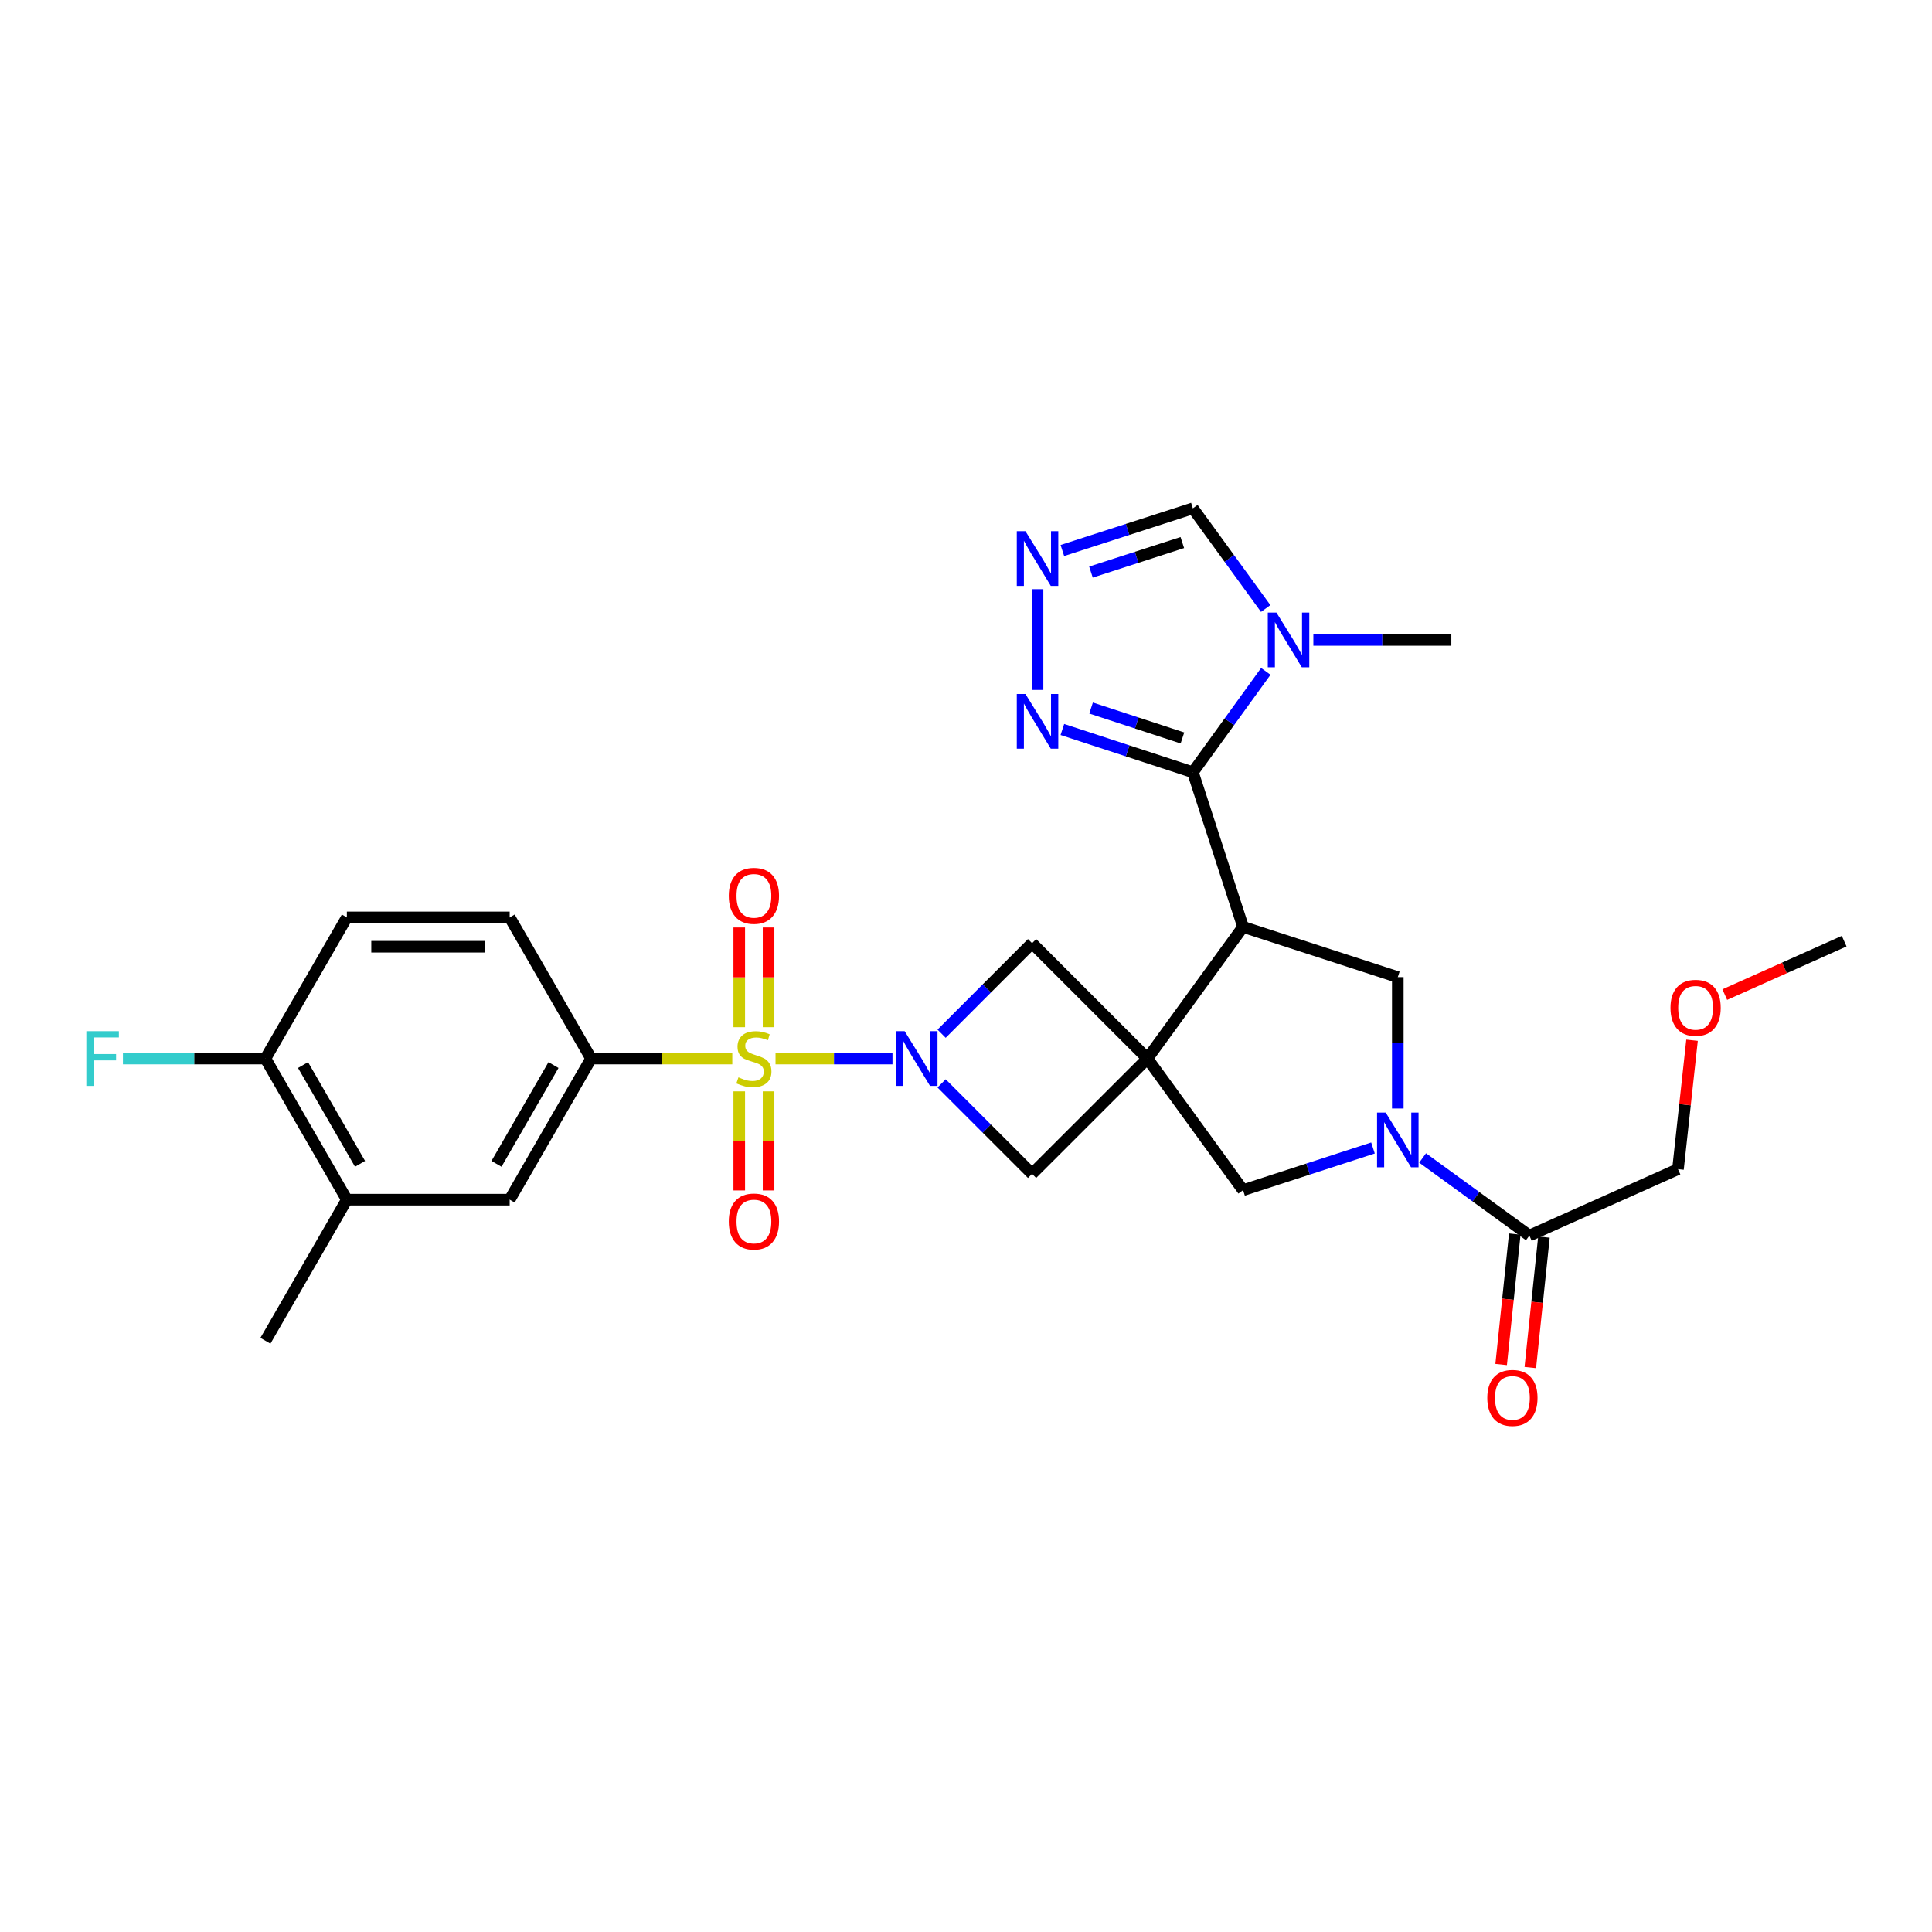 <?xml version='1.0' encoding='iso-8859-1'?>
<svg version='1.1' baseProfile='full'
              xmlns='http://www.w3.org/2000/svg'
                      xmlns:rdkit='http://www.rdkit.org/xml'
                      xmlns:xlink='http://www.w3.org/1999/xlink'
                  xml:space='preserve'
width='1000px' height='1000px' viewBox='0 0 1000 1000'>
<!-- END OF HEADER -->
<rect style='opacity:1.0;fill:#FFFFFF;stroke:none' width='1000' height='1000' x='0' y='0'> </rect>
<path class='bond-1' d='M 401.409,547.898 L 431.677,547.898' style='fill:none;fill-rule:evenodd;stroke:#CCCC00;stroke-width:6px;stroke-linecap:butt;stroke-linejoin:miter;stroke-opacity:1' />
<path class='bond-1' d='M 431.677,547.898 L 461.946,547.898' style='fill:none;fill-rule:evenodd;stroke:#0000FF;stroke-width:6px;stroke-linecap:butt;stroke-linejoin:miter;stroke-opacity:1' />
<path class='bond-8' d='M 379.035,547.898 L 342.492,547.898' style='fill:none;fill-rule:evenodd;stroke:#CCCC00;stroke-width:6px;stroke-linecap:butt;stroke-linejoin:miter;stroke-opacity:1' />
<path class='bond-8' d='M 342.492,547.898 L 305.948,547.898' style='fill:none;fill-rule:evenodd;stroke:#000000;stroke-width:6px;stroke-linecap:butt;stroke-linejoin:miter;stroke-opacity:1' />
<path class='bond-15' d='M 382.634,564.884 L 382.634,590.527' style='fill:none;fill-rule:evenodd;stroke:#CCCC00;stroke-width:6px;stroke-linecap:butt;stroke-linejoin:miter;stroke-opacity:1' />
<path class='bond-15' d='M 382.634,590.527 L 382.634,616.17' style='fill:none;fill-rule:evenodd;stroke:#FF0000;stroke-width:6px;stroke-linecap:butt;stroke-linejoin:miter;stroke-opacity:1' />
<path class='bond-15' d='M 397.81,564.884 L 397.81,590.527' style='fill:none;fill-rule:evenodd;stroke:#CCCC00;stroke-width:6px;stroke-linecap:butt;stroke-linejoin:miter;stroke-opacity:1' />
<path class='bond-15' d='M 397.81,590.527 L 397.81,616.17' style='fill:none;fill-rule:evenodd;stroke:#FF0000;stroke-width:6px;stroke-linecap:butt;stroke-linejoin:miter;stroke-opacity:1' />
<path class='bond-16' d='M 397.81,531.67 L 397.81,505.865' style='fill:none;fill-rule:evenodd;stroke:#CCCC00;stroke-width:6px;stroke-linecap:butt;stroke-linejoin:miter;stroke-opacity:1' />
<path class='bond-16' d='M 397.81,505.865 L 397.81,480.06' style='fill:none;fill-rule:evenodd;stroke:#FF0000;stroke-width:6px;stroke-linecap:butt;stroke-linejoin:miter;stroke-opacity:1' />
<path class='bond-16' d='M 382.634,531.67 L 382.634,505.865' style='fill:none;fill-rule:evenodd;stroke:#CCCC00;stroke-width:6px;stroke-linecap:butt;stroke-linejoin:miter;stroke-opacity:1' />
<path class='bond-16' d='M 382.634,505.865 L 382.634,480.06' style='fill:none;fill-rule:evenodd;stroke:#FF0000;stroke-width:6px;stroke-linecap:butt;stroke-linejoin:miter;stroke-opacity:1' />
<path class='bond-0' d='M 593.902,547.898 L 534.195,607.588' style='fill:none;fill-rule:evenodd;stroke:#000000;stroke-width:6px;stroke-linecap:butt;stroke-linejoin:miter;stroke-opacity:1' />
<path class='bond-2' d='M 593.902,547.898 L 643.407,479.768' style='fill:none;fill-rule:evenodd;stroke:#000000;stroke-width:6px;stroke-linecap:butt;stroke-linejoin:miter;stroke-opacity:1' />
<path class='bond-12' d='M 593.902,547.898 L 643.407,616.027' style='fill:none;fill-rule:evenodd;stroke:#000000;stroke-width:6px;stroke-linecap:butt;stroke-linejoin:miter;stroke-opacity:1' />
<path class='bond-29' d='M 593.902,547.898 L 534.195,488.191' style='fill:none;fill-rule:evenodd;stroke:#000000;stroke-width:6px;stroke-linecap:butt;stroke-linejoin:miter;stroke-opacity:1' />
<path class='bond-9' d='M 487.364,535.042 L 510.779,511.616' style='fill:none;fill-rule:evenodd;stroke:#0000FF;stroke-width:6px;stroke-linecap:butt;stroke-linejoin:miter;stroke-opacity:1' />
<path class='bond-9' d='M 510.779,511.616 L 534.195,488.191' style='fill:none;fill-rule:evenodd;stroke:#000000;stroke-width:6px;stroke-linecap:butt;stroke-linejoin:miter;stroke-opacity:1' />
<path class='bond-10' d='M 487.363,560.75 L 510.779,584.169' style='fill:none;fill-rule:evenodd;stroke:#0000FF;stroke-width:6px;stroke-linecap:butt;stroke-linejoin:miter;stroke-opacity:1' />
<path class='bond-10' d='M 510.779,584.169 L 534.195,607.588' style='fill:none;fill-rule:evenodd;stroke:#000000;stroke-width:6px;stroke-linecap:butt;stroke-linejoin:miter;stroke-opacity:1' />
<path class='bond-3' d='M 643.407,479.768 L 617.432,399.71' style='fill:none;fill-rule:evenodd;stroke:#000000;stroke-width:6px;stroke-linecap:butt;stroke-linejoin:miter;stroke-opacity:1' />
<path class='bond-6' d='M 643.407,479.768 L 723.5,505.761' style='fill:none;fill-rule:evenodd;stroke:#000000;stroke-width:6px;stroke-linecap:butt;stroke-linejoin:miter;stroke-opacity:1' />
<path class='bond-5' d='M 617.432,399.71 L 636.306,373.604' style='fill:none;fill-rule:evenodd;stroke:#000000;stroke-width:6px;stroke-linecap:butt;stroke-linejoin:miter;stroke-opacity:1' />
<path class='bond-5' d='M 636.306,373.604 L 655.181,347.499' style='fill:none;fill-rule:evenodd;stroke:#0000FF;stroke-width:6px;stroke-linecap:butt;stroke-linejoin:miter;stroke-opacity:1' />
<path class='bond-7' d='M 617.432,399.71 L 583.657,388.646' style='fill:none;fill-rule:evenodd;stroke:#000000;stroke-width:6px;stroke-linecap:butt;stroke-linejoin:miter;stroke-opacity:1' />
<path class='bond-7' d='M 583.657,388.646 L 549.883,377.583' style='fill:none;fill-rule:evenodd;stroke:#0000FF;stroke-width:6px;stroke-linecap:butt;stroke-linejoin:miter;stroke-opacity:1' />
<path class='bond-7' d='M 612.023,381.969 L 588.381,374.225' style='fill:none;fill-rule:evenodd;stroke:#000000;stroke-width:6px;stroke-linecap:butt;stroke-linejoin:miter;stroke-opacity:1' />
<path class='bond-7' d='M 588.381,374.225 L 564.739,366.48' style='fill:none;fill-rule:evenodd;stroke:#0000FF;stroke-width:6px;stroke-linecap:butt;stroke-linejoin:miter;stroke-opacity:1' />
<path class='bond-4' d='M 710.654,594.196 L 677.031,605.112' style='fill:none;fill-rule:evenodd;stroke:#0000FF;stroke-width:6px;stroke-linecap:butt;stroke-linejoin:miter;stroke-opacity:1' />
<path class='bond-4' d='M 677.031,605.112 L 643.407,616.027' style='fill:none;fill-rule:evenodd;stroke:#000000;stroke-width:6px;stroke-linecap:butt;stroke-linejoin:miter;stroke-opacity:1' />
<path class='bond-13' d='M 736.344,599.364 L 763.97,619.448' style='fill:none;fill-rule:evenodd;stroke:#0000FF;stroke-width:6px;stroke-linecap:butt;stroke-linejoin:miter;stroke-opacity:1' />
<path class='bond-13' d='M 763.97,619.448 L 791.595,639.532' style='fill:none;fill-rule:evenodd;stroke:#000000;stroke-width:6px;stroke-linecap:butt;stroke-linejoin:miter;stroke-opacity:1' />
<path class='bond-31' d='M 723.5,573.76 L 723.5,539.76' style='fill:none;fill-rule:evenodd;stroke:#0000FF;stroke-width:6px;stroke-linecap:butt;stroke-linejoin:miter;stroke-opacity:1' />
<path class='bond-31' d='M 723.5,539.76 L 723.5,505.761' style='fill:none;fill-rule:evenodd;stroke:#000000;stroke-width:6px;stroke-linecap:butt;stroke-linejoin:miter;stroke-opacity:1' />
<path class='bond-14' d='M 655.123,314.961 L 636.278,289.033' style='fill:none;fill-rule:evenodd;stroke:#0000FF;stroke-width:6px;stroke-linecap:butt;stroke-linejoin:miter;stroke-opacity:1' />
<path class='bond-14' d='M 636.278,289.033 L 617.432,263.106' style='fill:none;fill-rule:evenodd;stroke:#000000;stroke-width:6px;stroke-linecap:butt;stroke-linejoin:miter;stroke-opacity:1' />
<path class='bond-24' d='M 679.793,331.226 L 715.502,331.226' style='fill:none;fill-rule:evenodd;stroke:#0000FF;stroke-width:6px;stroke-linecap:butt;stroke-linejoin:miter;stroke-opacity:1' />
<path class='bond-24' d='M 715.502,331.226 L 751.212,331.226' style='fill:none;fill-rule:evenodd;stroke:#000000;stroke-width:6px;stroke-linecap:butt;stroke-linejoin:miter;stroke-opacity:1' />
<path class='bond-11' d='M 537.027,357.105 L 537.027,304.95' style='fill:none;fill-rule:evenodd;stroke:#0000FF;stroke-width:6px;stroke-linecap:butt;stroke-linejoin:miter;stroke-opacity:1' />
<path class='bond-17' d='M 305.948,547.898 L 263.802,620.942' style='fill:none;fill-rule:evenodd;stroke:#000000;stroke-width:6px;stroke-linecap:butt;stroke-linejoin:miter;stroke-opacity:1' />
<path class='bond-17' d='M 286.482,551.27 L 256.98,602.401' style='fill:none;fill-rule:evenodd;stroke:#000000;stroke-width:6px;stroke-linecap:butt;stroke-linejoin:miter;stroke-opacity:1' />
<path class='bond-20' d='M 305.948,547.898 L 263.802,474.853' style='fill:none;fill-rule:evenodd;stroke:#000000;stroke-width:6px;stroke-linecap:butt;stroke-linejoin:miter;stroke-opacity:1' />
<path class='bond-32' d='M 549.88,284.936 L 583.656,274.021' style='fill:none;fill-rule:evenodd;stroke:#0000FF;stroke-width:6px;stroke-linecap:butt;stroke-linejoin:miter;stroke-opacity:1' />
<path class='bond-32' d='M 583.656,274.021 L 617.432,263.106' style='fill:none;fill-rule:evenodd;stroke:#000000;stroke-width:6px;stroke-linecap:butt;stroke-linejoin:miter;stroke-opacity:1' />
<path class='bond-32' d='M 564.679,296.101 L 588.322,288.461' style='fill:none;fill-rule:evenodd;stroke:#0000FF;stroke-width:6px;stroke-linecap:butt;stroke-linejoin:miter;stroke-opacity:1' />
<path class='bond-32' d='M 588.322,288.461 L 611.966,280.82' style='fill:none;fill-rule:evenodd;stroke:#000000;stroke-width:6px;stroke-linecap:butt;stroke-linejoin:miter;stroke-opacity:1' />
<path class='bond-21' d='M 784.049,638.743 L 780.519,672.501' style='fill:none;fill-rule:evenodd;stroke:#000000;stroke-width:6px;stroke-linecap:butt;stroke-linejoin:miter;stroke-opacity:1' />
<path class='bond-21' d='M 780.519,672.501 L 776.99,706.258' style='fill:none;fill-rule:evenodd;stroke:#FF0000;stroke-width:6px;stroke-linecap:butt;stroke-linejoin:miter;stroke-opacity:1' />
<path class='bond-21' d='M 799.142,640.321 L 795.612,674.079' style='fill:none;fill-rule:evenodd;stroke:#000000;stroke-width:6px;stroke-linecap:butt;stroke-linejoin:miter;stroke-opacity:1' />
<path class='bond-21' d='M 795.612,674.079 L 792.083,707.836' style='fill:none;fill-rule:evenodd;stroke:#FF0000;stroke-width:6px;stroke-linecap:butt;stroke-linejoin:miter;stroke-opacity:1' />
<path class='bond-25' d='M 791.595,639.532 L 868.518,605.143' style='fill:none;fill-rule:evenodd;stroke:#000000;stroke-width:6px;stroke-linecap:butt;stroke-linejoin:miter;stroke-opacity:1' />
<path class='bond-18' d='M 263.802,620.942 L 179.537,620.942' style='fill:none;fill-rule:evenodd;stroke:#000000;stroke-width:6px;stroke-linecap:butt;stroke-linejoin:miter;stroke-opacity:1' />
<path class='bond-27' d='M 179.537,620.942 L 137.383,693.986' style='fill:none;fill-rule:evenodd;stroke:#000000;stroke-width:6px;stroke-linecap:butt;stroke-linejoin:miter;stroke-opacity:1' />
<path class='bond-30' d='M 179.537,620.942 L 137.383,547.898' style='fill:none;fill-rule:evenodd;stroke:#000000;stroke-width:6px;stroke-linecap:butt;stroke-linejoin:miter;stroke-opacity:1' />
<path class='bond-30' d='M 186.357,602.4 L 156.85,551.269' style='fill:none;fill-rule:evenodd;stroke:#000000;stroke-width:6px;stroke-linecap:butt;stroke-linejoin:miter;stroke-opacity:1' />
<path class='bond-19' d='M 137.383,547.898 L 179.537,474.853' style='fill:none;fill-rule:evenodd;stroke:#000000;stroke-width:6px;stroke-linecap:butt;stroke-linejoin:miter;stroke-opacity:1' />
<path class='bond-23' d='M 137.383,547.898 L 100.509,547.898' style='fill:none;fill-rule:evenodd;stroke:#000000;stroke-width:6px;stroke-linecap:butt;stroke-linejoin:miter;stroke-opacity:1' />
<path class='bond-23' d='M 100.509,547.898 L 63.635,547.898' style='fill:none;fill-rule:evenodd;stroke:#33CCCC;stroke-width:6px;stroke-linecap:butt;stroke-linejoin:miter;stroke-opacity:1' />
<path class='bond-22' d='M 263.802,474.853 L 179.537,474.853' style='fill:none;fill-rule:evenodd;stroke:#000000;stroke-width:6px;stroke-linecap:butt;stroke-linejoin:miter;stroke-opacity:1' />
<path class='bond-22' d='M 251.163,490.029 L 192.177,490.029' style='fill:none;fill-rule:evenodd;stroke:#000000;stroke-width:6px;stroke-linecap:butt;stroke-linejoin:miter;stroke-opacity:1' />
<path class='bond-26' d='M 868.518,605.143 L 872.159,571.782' style='fill:none;fill-rule:evenodd;stroke:#000000;stroke-width:6px;stroke-linecap:butt;stroke-linejoin:miter;stroke-opacity:1' />
<path class='bond-26' d='M 872.159,571.782 L 875.799,538.422' style='fill:none;fill-rule:evenodd;stroke:#FF0000;stroke-width:6px;stroke-linecap:butt;stroke-linejoin:miter;stroke-opacity:1' />
<path class='bond-28' d='M 892.746,514.798 L 923.646,500.968' style='fill:none;fill-rule:evenodd;stroke:#FF0000;stroke-width:6px;stroke-linecap:butt;stroke-linejoin:miter;stroke-opacity:1' />
<path class='bond-28' d='M 923.646,500.968 L 954.545,487.137' style='fill:none;fill-rule:evenodd;stroke:#000000;stroke-width:6px;stroke-linecap:butt;stroke-linejoin:miter;stroke-opacity:1' />
<path  class='atom-0' d='M 382.222 557.618
Q 382.542 557.738, 383.862 558.298
Q 385.182 558.858, 386.622 559.218
Q 388.102 559.538, 389.542 559.538
Q 392.222 559.538, 393.782 558.258
Q 395.342 556.938, 395.342 554.658
Q 395.342 553.098, 394.542 552.138
Q 393.782 551.178, 392.582 550.658
Q 391.382 550.138, 389.382 549.538
Q 386.862 548.778, 385.342 548.058
Q 383.862 547.338, 382.782 545.818
Q 381.742 544.298, 381.742 541.738
Q 381.742 538.178, 384.142 535.978
Q 386.582 533.778, 391.382 533.778
Q 394.662 533.778, 398.382 535.338
L 397.462 538.418
Q 394.062 537.018, 391.502 537.018
Q 388.742 537.018, 387.222 538.178
Q 385.702 539.298, 385.742 541.258
Q 385.742 542.778, 386.502 543.698
Q 387.302 544.618, 388.422 545.138
Q 389.582 545.658, 391.502 546.258
Q 394.062 547.058, 395.582 547.858
Q 397.102 548.658, 398.182 550.298
Q 399.302 551.898, 399.302 554.658
Q 399.302 558.578, 396.662 560.698
Q 394.062 562.778, 389.702 562.778
Q 387.182 562.778, 385.262 562.218
Q 383.382 561.698, 381.142 560.778
L 382.222 557.618
' fill='#CCCC00'/>
<path  class='atom-2' d='M 468.253 533.738
L 477.533 548.738
Q 478.453 550.218, 479.933 552.898
Q 481.413 555.578, 481.493 555.738
L 481.493 533.738
L 485.253 533.738
L 485.253 562.058
L 481.373 562.058
L 471.413 545.658
Q 470.253 543.738, 469.013 541.538
Q 467.813 539.338, 467.453 538.658
L 467.453 562.058
L 463.773 562.058
L 463.773 533.738
L 468.253 533.738
' fill='#0000FF'/>
<path  class='atom-5' d='M 717.24 575.866
L 726.52 590.866
Q 727.44 592.346, 728.92 595.026
Q 730.4 597.706, 730.48 597.866
L 730.48 575.866
L 734.24 575.866
L 734.24 604.186
L 730.36 604.186
L 720.4 587.786
Q 719.24 585.866, 718 583.666
Q 716.8 581.466, 716.44 580.786
L 716.44 604.186
L 712.76 604.186
L 712.76 575.866
L 717.24 575.866
' fill='#0000FF'/>
<path  class='atom-6' d='M 660.686 317.066
L 669.966 332.066
Q 670.886 333.546, 672.366 336.226
Q 673.846 338.906, 673.926 339.066
L 673.926 317.066
L 677.686 317.066
L 677.686 345.386
L 673.806 345.386
L 663.846 328.986
Q 662.686 327.066, 661.446 324.866
Q 660.246 322.666, 659.886 321.986
L 659.886 345.386
L 656.206 345.386
L 656.206 317.066
L 660.686 317.066
' fill='#0000FF'/>
<path  class='atom-8' d='M 530.767 359.212
L 540.047 374.212
Q 540.967 375.692, 542.447 378.372
Q 543.927 381.052, 544.007 381.212
L 544.007 359.212
L 547.767 359.212
L 547.767 387.532
L 543.887 387.532
L 533.927 371.132
Q 532.767 369.212, 531.527 367.012
Q 530.327 364.812, 529.967 364.132
L 529.967 387.532
L 526.287 387.532
L 526.287 359.212
L 530.767 359.212
' fill='#0000FF'/>
<path  class='atom-12' d='M 530.767 274.929
L 540.047 289.929
Q 540.967 291.409, 542.447 294.089
Q 543.927 296.769, 544.007 296.929
L 544.007 274.929
L 547.767 274.929
L 547.767 303.249
L 543.887 303.249
L 533.927 286.849
Q 532.767 284.929, 531.527 282.729
Q 530.327 280.529, 529.967 279.849
L 529.967 303.249
L 526.287 303.249
L 526.287 274.929
L 530.767 274.929
' fill='#0000FF'/>
<path  class='atom-16' d='M 377.222 632.252
Q 377.222 625.452, 380.582 621.652
Q 383.942 617.852, 390.222 617.852
Q 396.502 617.852, 399.862 621.652
Q 403.222 625.452, 403.222 632.252
Q 403.222 639.132, 399.822 643.052
Q 396.422 646.932, 390.222 646.932
Q 383.982 646.932, 380.582 643.052
Q 377.222 639.172, 377.222 632.252
M 390.222 643.732
Q 394.542 643.732, 396.862 640.852
Q 399.222 637.932, 399.222 632.252
Q 399.222 626.692, 396.862 623.892
Q 394.542 621.052, 390.222 621.052
Q 385.902 621.052, 383.542 623.852
Q 381.222 626.652, 381.222 632.252
Q 381.222 637.972, 383.542 640.852
Q 385.902 643.732, 390.222 643.732
' fill='#FF0000'/>
<path  class='atom-17' d='M 377.222 463.678
Q 377.222 456.878, 380.582 453.078
Q 383.942 449.278, 390.222 449.278
Q 396.502 449.278, 399.862 453.078
Q 403.222 456.878, 403.222 463.678
Q 403.222 470.558, 399.822 474.478
Q 396.422 478.358, 390.222 478.358
Q 383.982 478.358, 380.582 474.478
Q 377.222 470.598, 377.222 463.678
M 390.222 475.158
Q 394.542 475.158, 396.862 472.278
Q 399.222 469.358, 399.222 463.678
Q 399.222 458.118, 396.862 455.318
Q 394.542 452.478, 390.222 452.478
Q 385.902 452.478, 383.542 455.278
Q 381.222 458.078, 381.222 463.678
Q 381.222 469.398, 383.542 472.278
Q 385.902 475.158, 390.222 475.158
' fill='#FF0000'/>
<path  class='atom-22' d='M 769.819 723.557
Q 769.819 716.757, 773.179 712.957
Q 776.539 709.157, 782.819 709.157
Q 789.099 709.157, 792.459 712.957
Q 795.819 716.757, 795.819 723.557
Q 795.819 730.437, 792.419 734.357
Q 789.019 738.237, 782.819 738.237
Q 776.579 738.237, 773.179 734.357
Q 769.819 730.477, 769.819 723.557
M 782.819 735.037
Q 787.139 735.037, 789.459 732.157
Q 791.819 729.237, 791.819 723.557
Q 791.819 717.997, 789.459 715.197
Q 787.139 712.357, 782.819 712.357
Q 778.499 712.357, 776.139 715.157
Q 773.819 717.957, 773.819 723.557
Q 773.819 729.277, 776.139 732.157
Q 778.499 735.037, 782.819 735.037
' fill='#FF0000'/>
<path  class='atom-24' d='M 44.689 533.738
L 61.529 533.738
L 61.529 536.978
L 48.489 536.978
L 48.489 545.578
L 60.089 545.578
L 60.089 548.858
L 48.489 548.858
L 48.489 562.058
L 44.689 562.058
L 44.689 533.738
' fill='#33CCCC'/>
<path  class='atom-27' d='M 864.64 521.64
Q 864.64 514.84, 868 511.04
Q 871.36 507.24, 877.64 507.24
Q 883.92 507.24, 887.28 511.04
Q 890.64 514.84, 890.64 521.64
Q 890.64 528.52, 887.24 532.44
Q 883.84 536.32, 877.64 536.32
Q 871.4 536.32, 868 532.44
Q 864.64 528.56, 864.64 521.64
M 877.64 533.12
Q 881.96 533.12, 884.28 530.24
Q 886.64 527.32, 886.64 521.64
Q 886.64 516.08, 884.28 513.28
Q 881.96 510.44, 877.64 510.44
Q 873.32 510.44, 870.96 513.24
Q 868.64 516.04, 868.64 521.64
Q 868.64 527.36, 870.96 530.24
Q 873.32 533.12, 877.64 533.12
' fill='#FF0000'/>
</svg>
